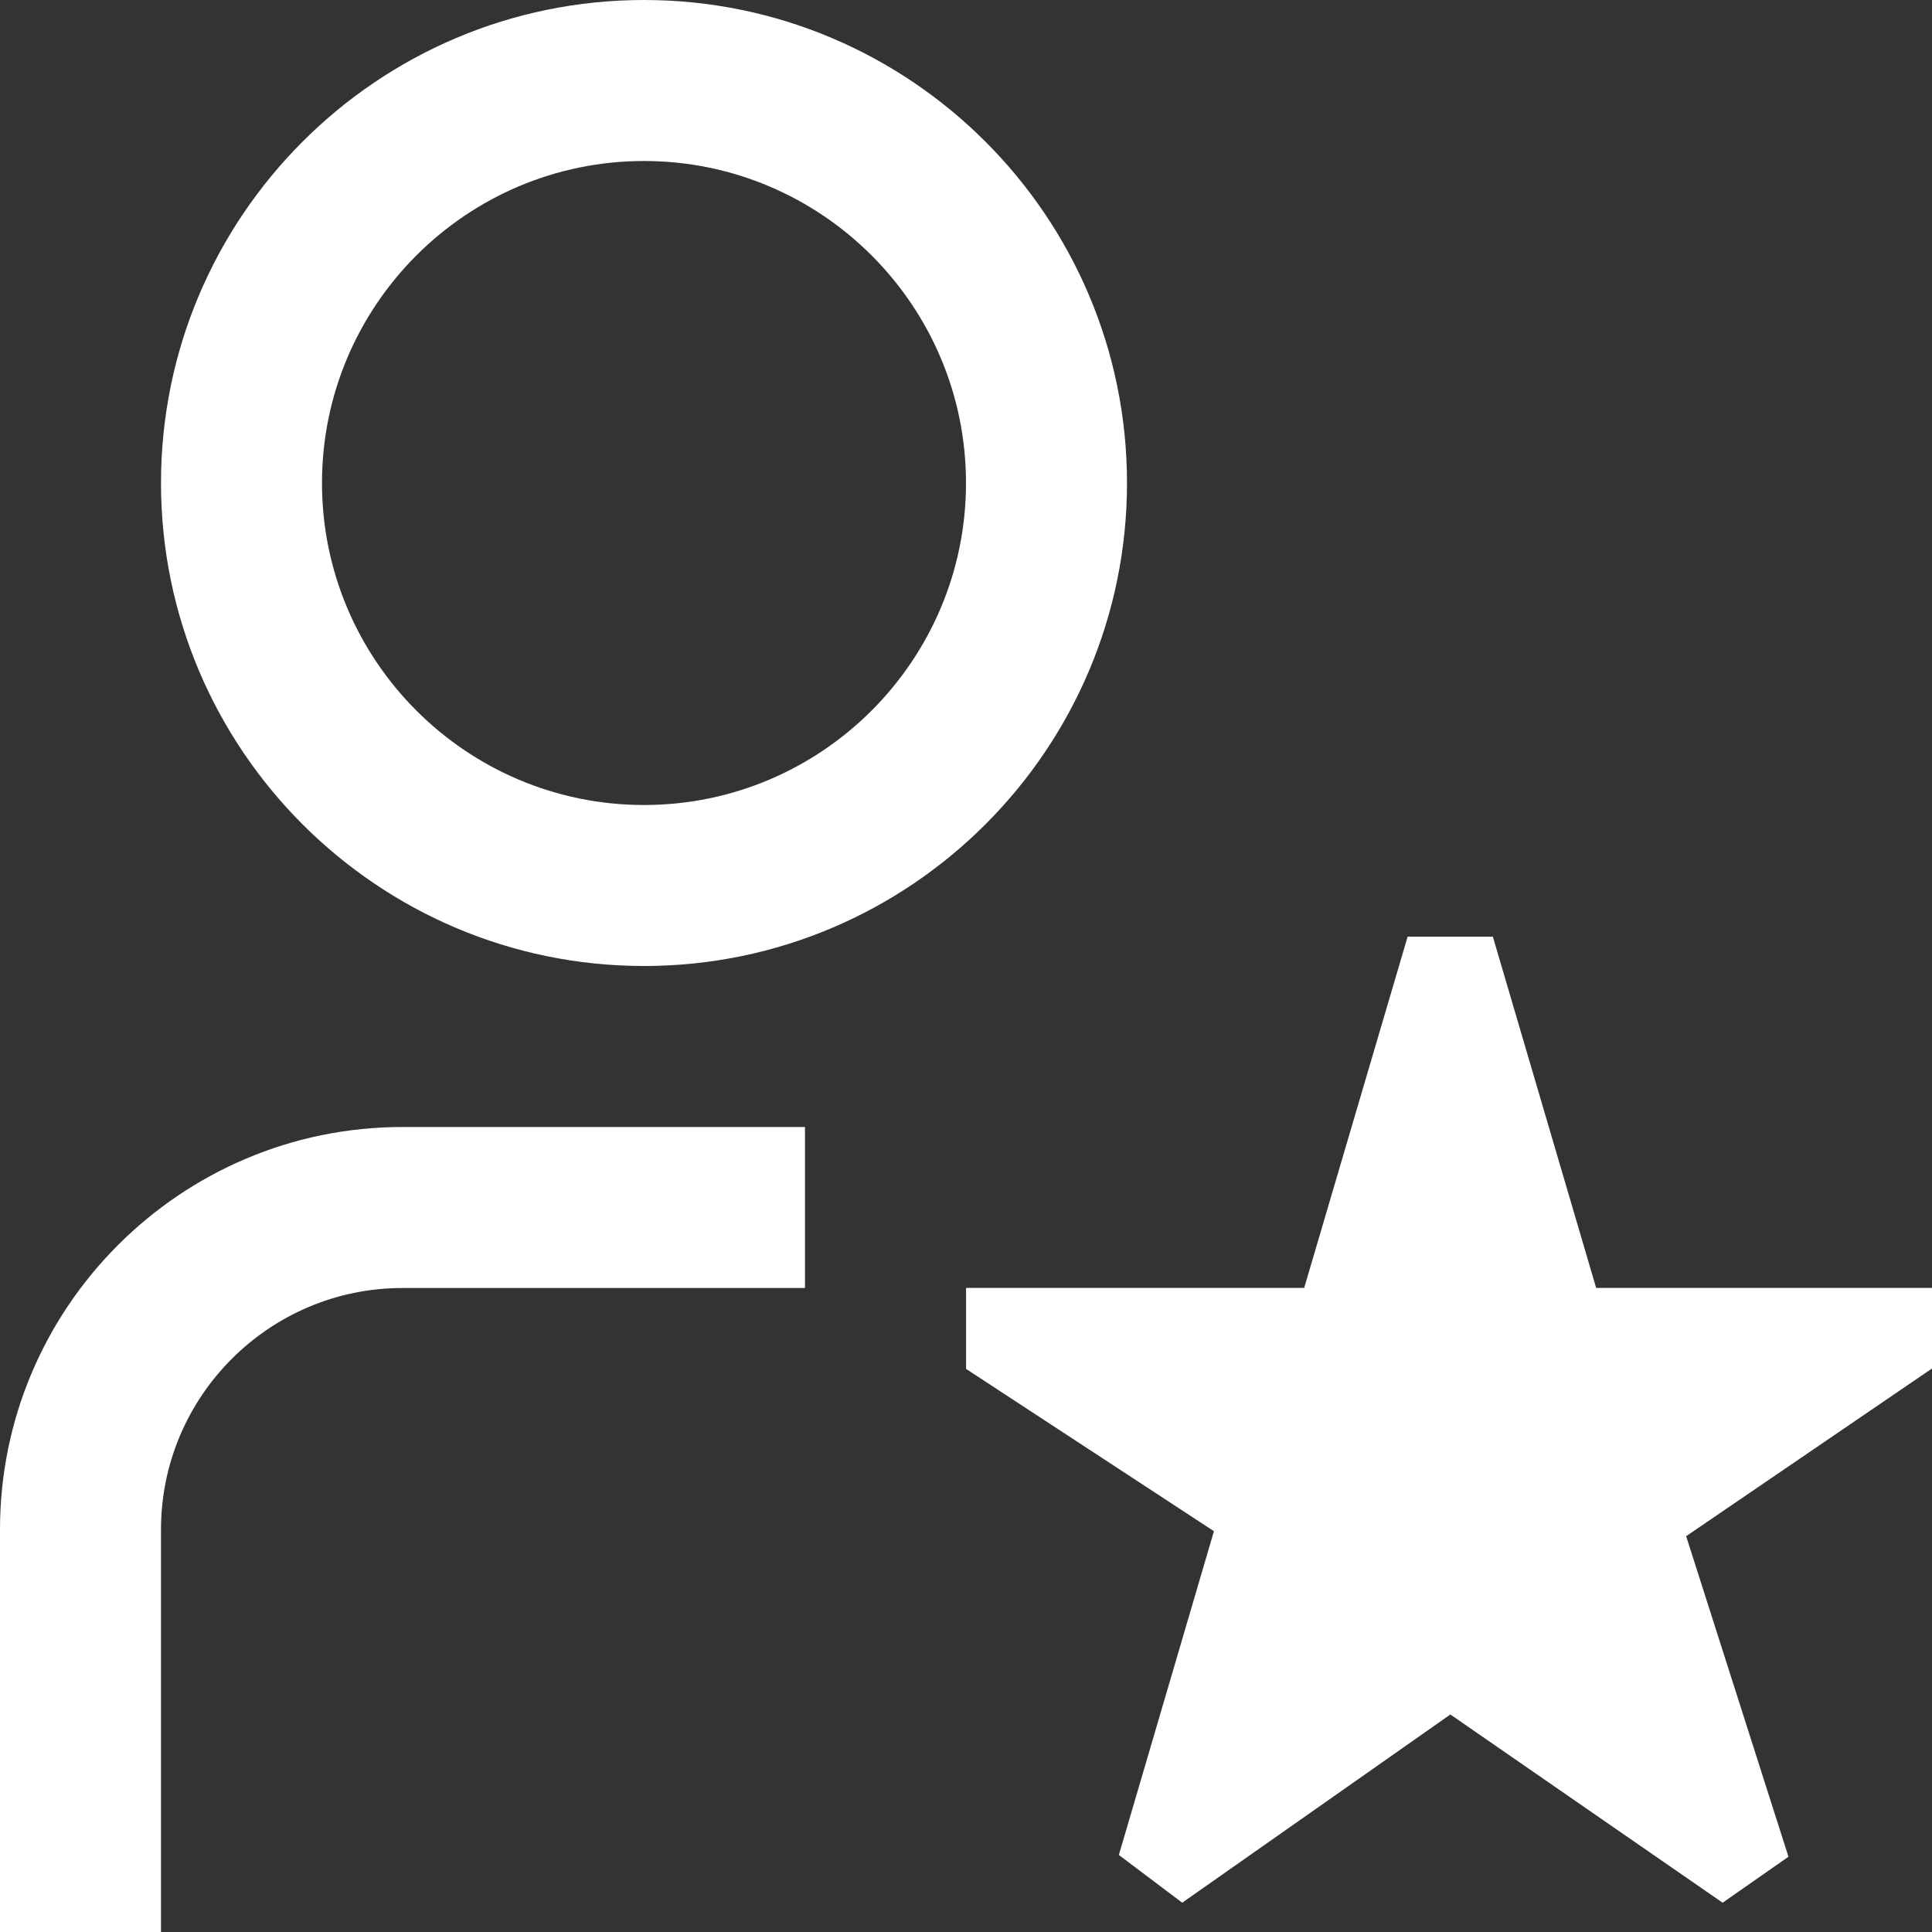 <?xml version="1.0" encoding="UTF-8"?>
<svg xmlns="http://www.w3.org/2000/svg" id="Layer_1" data-name="Layer 1" viewBox="0 0 24 24" width="30" height="30">
  <rect x="0" y="0" width="24" height="24" fill="#333333" stroke="none"/>
  <path d="m8,12c3.309,0,6-2.691,6-6S11.309,0,8,0,2,2.691,2,6s2.691,6,6,6Zm0-10c2.206,0,4,1.794,4,4s-1.794,4-4,4-4-1.794-4-4,1.794-4,4-4Zm-3,12h5v2h-5c-1.654,0-3,1.346-3,3v5H0v-5c0-2.757,2.243-5,5-5Zm19,3l-3.054,2.083,1.271,3.982-.818.571-3.382-2.338-3.331,2.338-.787-.593,1.181-4.022-3.079-2.016v-1.006h4.2l1.285-4.363h1.059l1.283,4.363h4.174v1Z" style="fill:white"/>
</svg>
